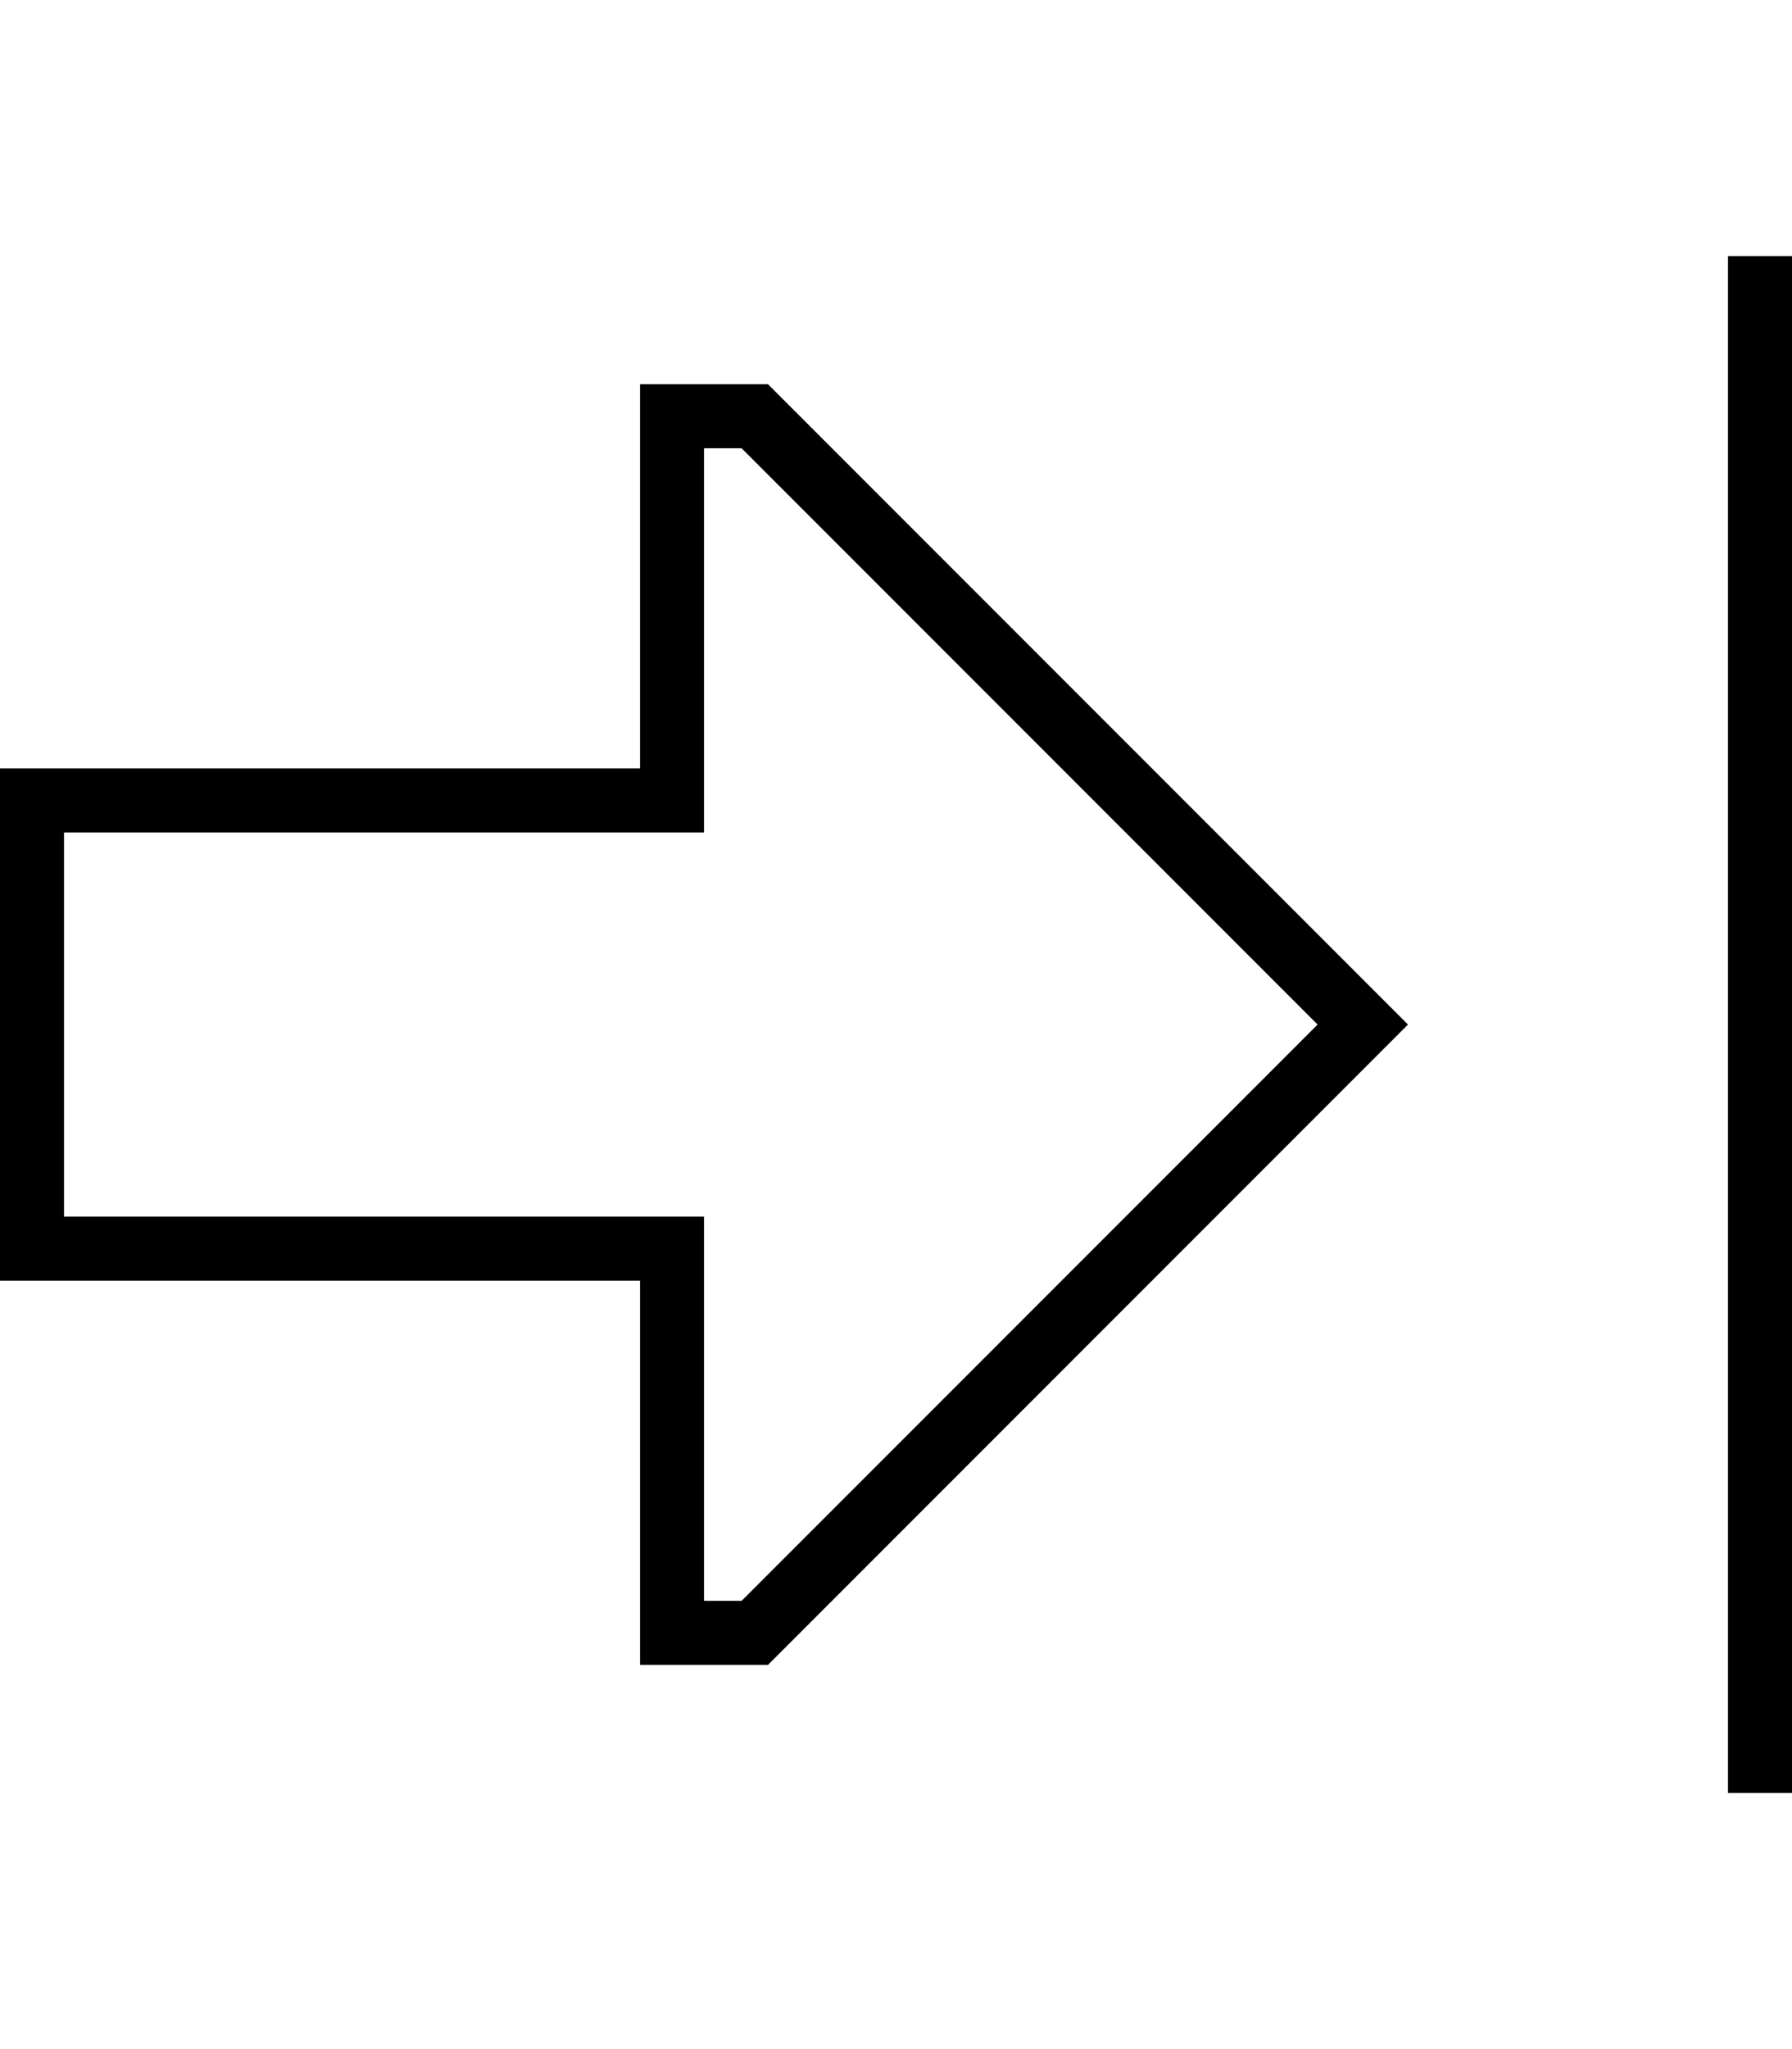 <svg xmlns="http://www.w3.org/2000/svg" viewBox="0 0 448 512"><!--! Font Awesome Pro 6.5.2 by @fontawesome - https://fontawesome.com License - https://fontawesome.com/license (Commercial License) Copyright 2024 Fonticons, Inc. --><path d="M432 72l0-8 16 0 0 8 0 368 0 8-16 0 0-8 0-368zM160 192l0-16 0-64 0-16 16 0 16 0L340.7 244.7 352 256l-11.3 11.3L192 416l-16 0-16 0 0-16 0-64 0-16-16 0L16 320 0 320l0-16 0-96 0-16 16 0 128 0 16 0zm16 0l0 16-16 0L16 208l0 96 144 0 16 0 0 16 0 80 9.4 0 144-144-144-144-9.4 0 0 80z"/></svg>